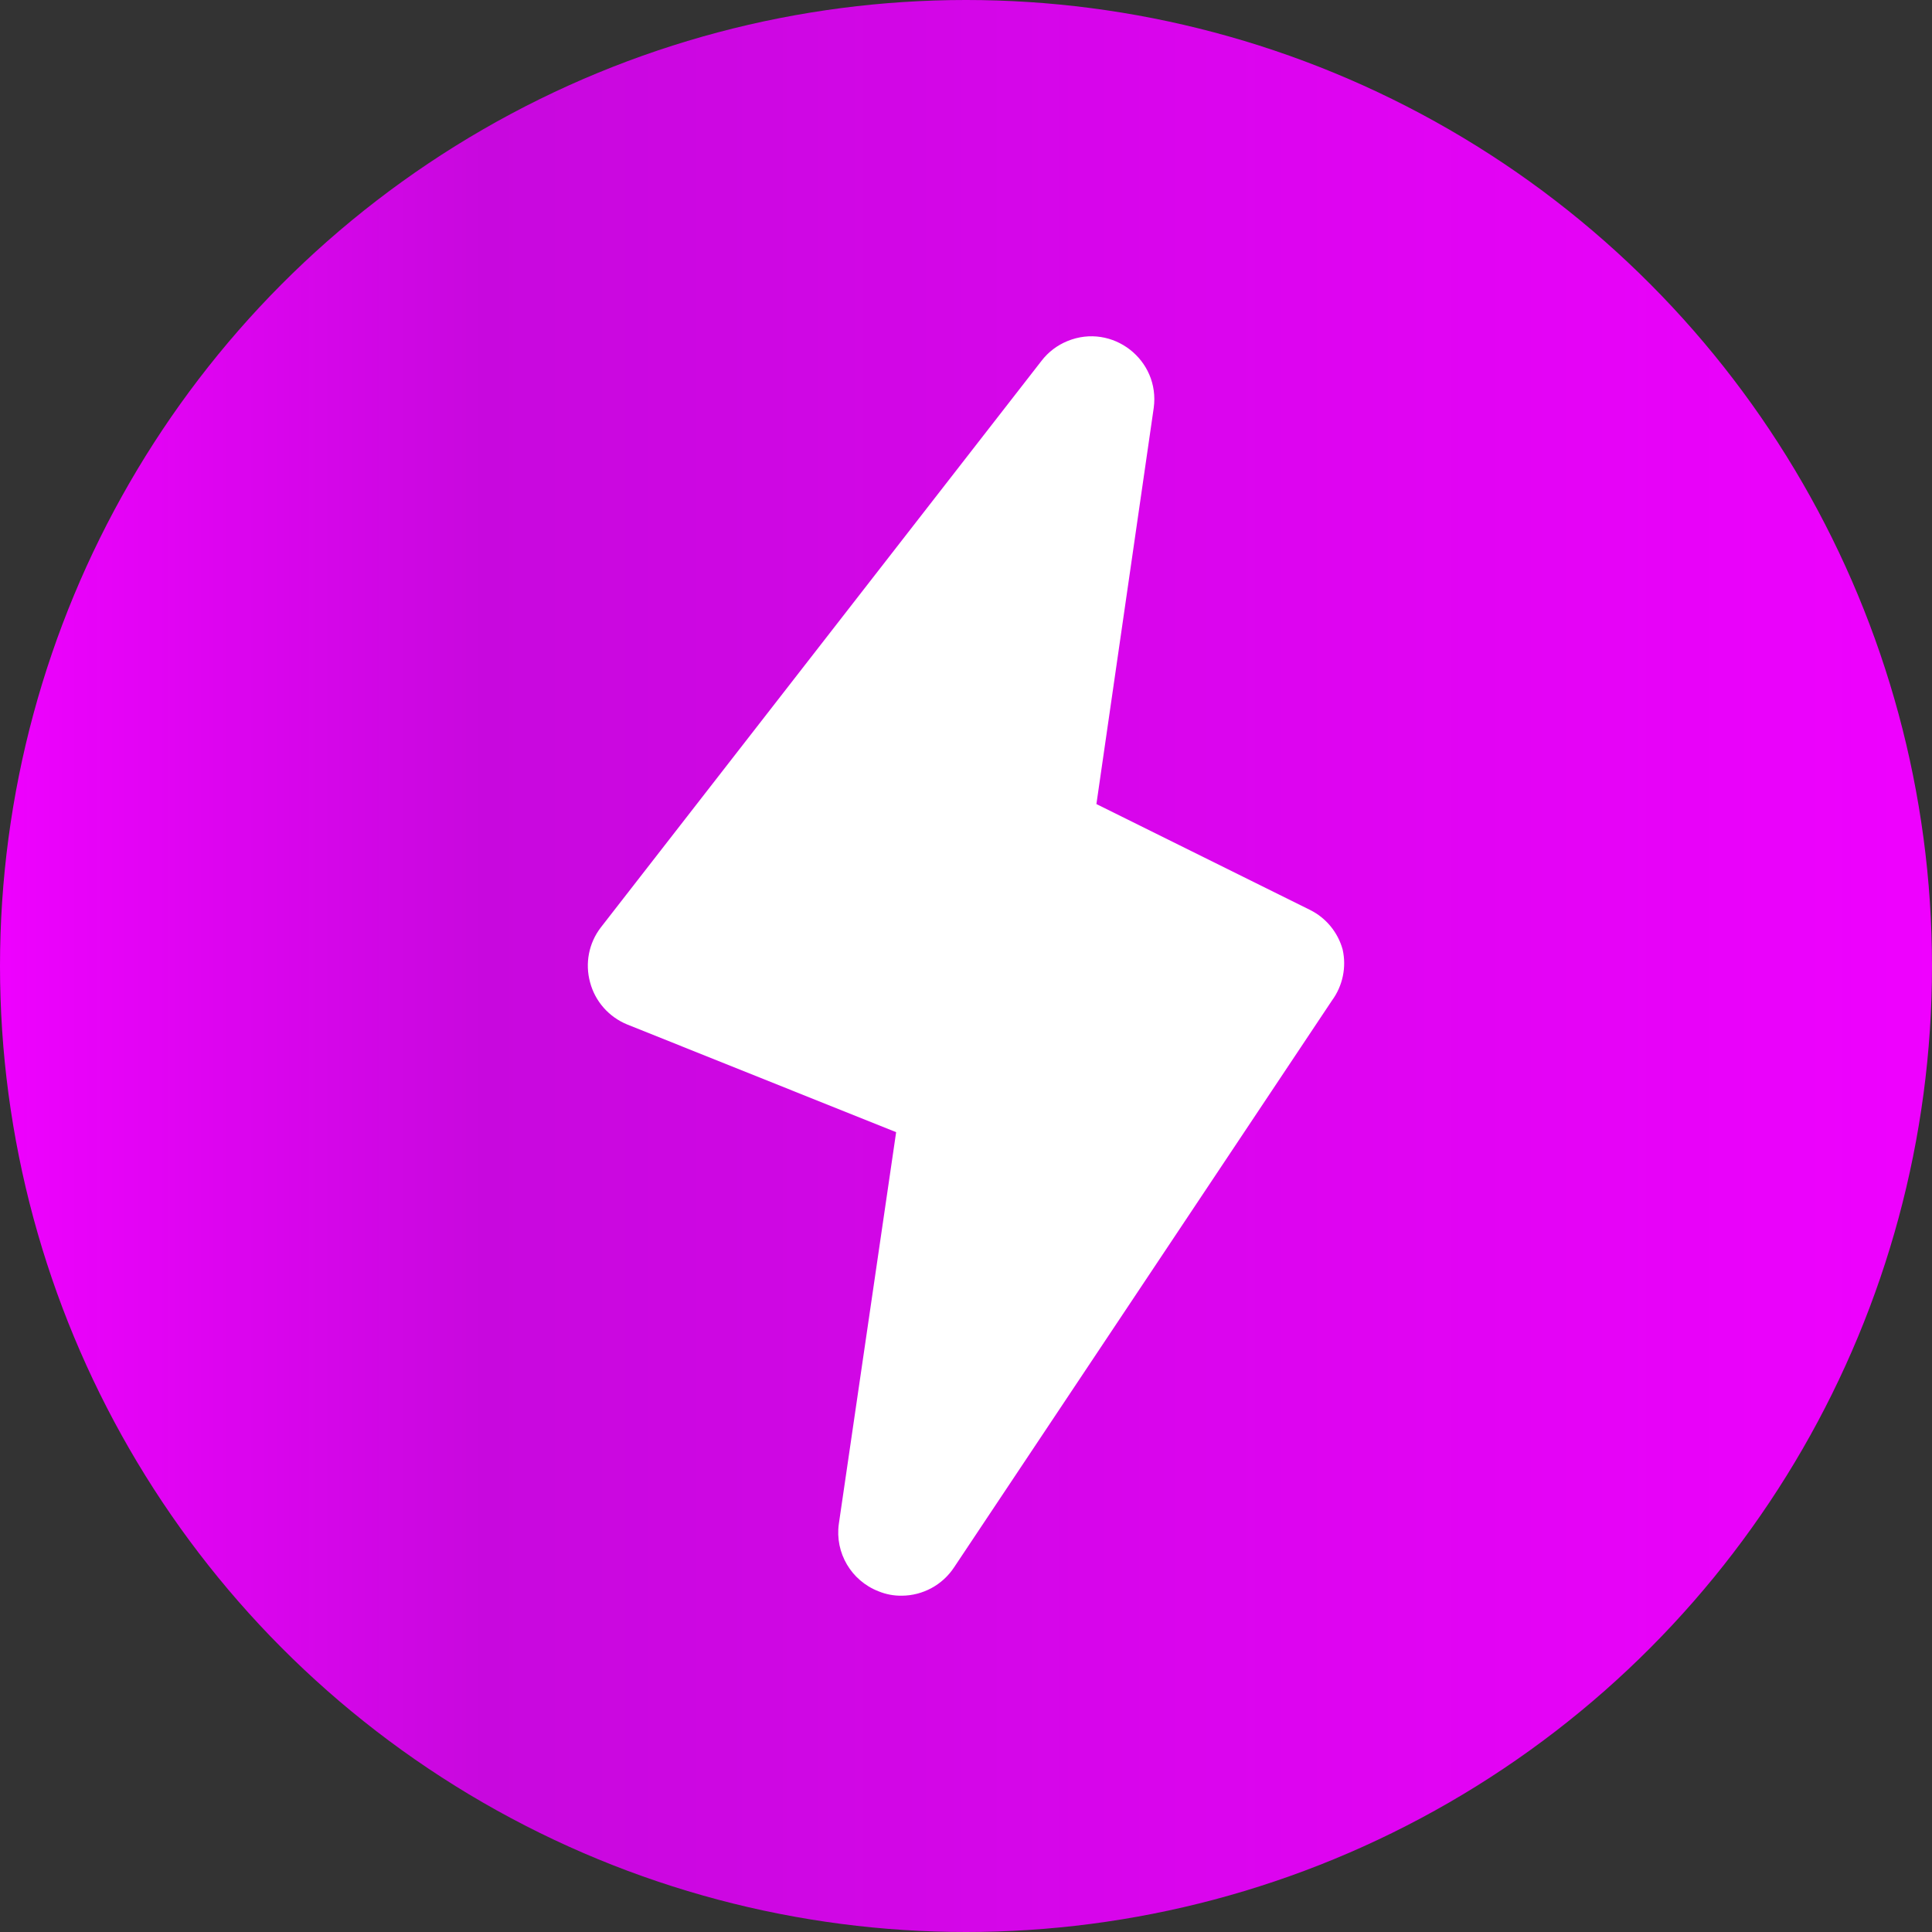 <svg height="268.166px" width="268.166px" viewBox="-36.069 -22.293 268.166 268.166" xmlns="http://www.w3.org/2000/svg"><rect x="-36.069" y="-22.293" width="268.166" height="268.166" fill="#333333" stroke="none"/><defs><linearGradient id="color-0"><stop offset="0" style="stop-color: rgb(239, 1, 255);"></stop><stop style="stop-color: rgb(200, 8, 222);" offset="0.253"></stop><stop style="stop-color: rgb(206, 7, 227);" offset="0.397"></stop><stop offset="1" style="stop-color: rgb(239, 1, 255);"></stop></linearGradient></defs><g id="object-2"><ellipse id="object-0" ry="134.083" rx="134.083" cy="111.79" cx="98.014" style="stroke: rgb(0, 0, 0); fill: url(&quot;#color-0&quot;); stroke-width: 0px;"></ellipse><path id="object-1" style="stroke: rgb(255, 255, 255); stroke-width: 0px; fill: rgb(255, 255, 255);" d="M 150.294 109.506 C 149.63 107.102 147.979 105.101 145.749 103.999 L 116.115 89.313 L 124.07 34.329 C 124.979 27.659 118.336 22.502 112.103 25.045 C 110.687 25.622 109.446 26.558 108.511 27.772 L 47.32 106.446 C 45.658 108.606 45.116 111.42 45.833 114.051 C 46.532 116.7 48.447 118.868 50.99 119.908 L 88.317 134.856 L 80.362 189.229 C 79.803 193.242 82.085 197.113 85.87 198.582 C 86.892 199.002 87.994 199.212 89.104 199.194 C 92.023 199.177 94.751 197.699 96.359 195.26 L 148.808 116.586 C 150.303 114.55 150.845 111.971 150.294 109.506 Z"></path></g></svg>